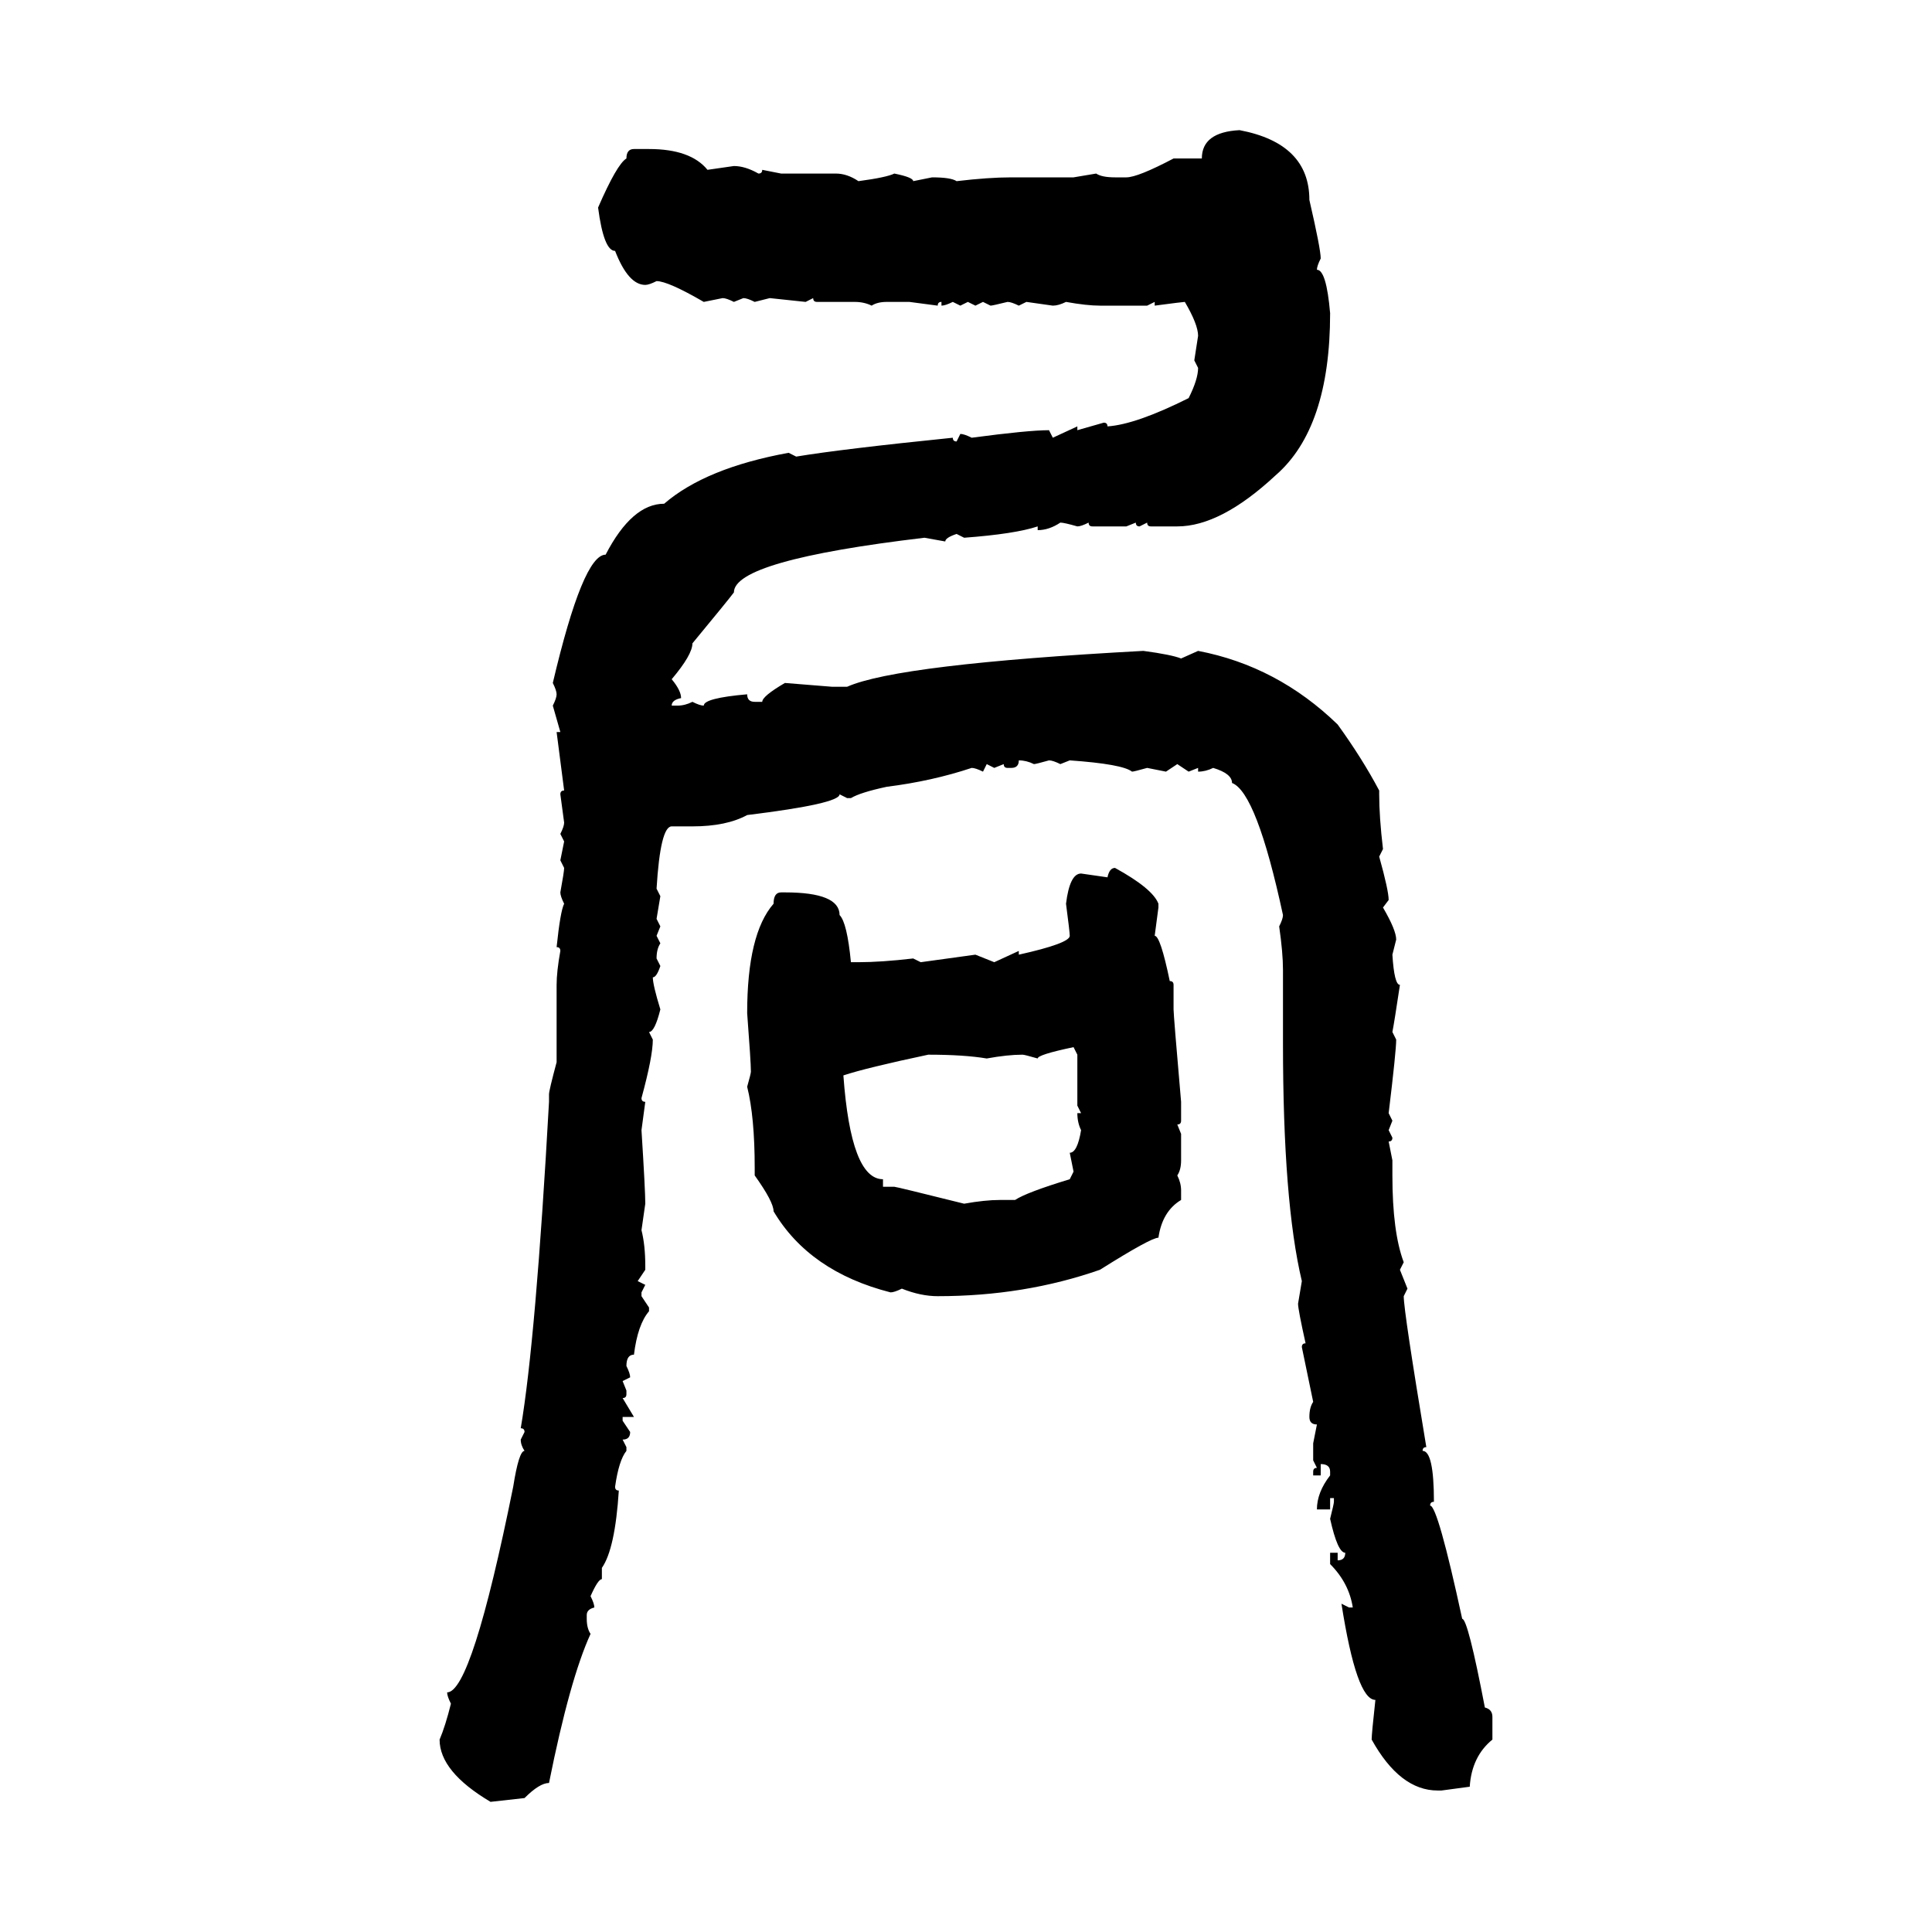 <svg xmlns="http://www.w3.org/2000/svg" xmlns:xlink="http://www.w3.org/1999/xlink" width="300" height="300"><path d="M192.48 20.21L192.48 20.21Q203.32 22.27 203.32 31.05L203.32 31.05Q205.08 38.67 205.08 40.14L205.08 40.14Q204.49 41.31 204.49 41.89L204.49 41.89Q205.96 41.89 206.54 48.63L206.54 48.63Q206.54 66.50 198.05 73.83L198.05 73.83Q189.55 81.74 182.81 81.74L182.81 81.74L178.71 81.74Q178.13 81.74 178.13 81.15L178.13 81.15L176.95 81.74Q176.37 81.74 176.37 81.15L176.37 81.15L174.90 81.74L169.63 81.74Q169.04 81.74 169.04 81.15L169.04 81.15Q167.87 81.74 167.29 81.74L167.29 81.74Q165.23 81.15 164.65 81.15L164.65 81.15Q162.89 82.32 161.13 82.32L161.13 82.32L161.13 81.74Q157.62 82.91 149.71 83.50L149.71 83.50L148.54 82.91Q146.78 83.50 146.78 84.08L146.78 84.08L143.55 83.50Q113.96 87.01 113.96 91.99L113.96 91.99Q113.09 93.16 107.52 99.90L107.52 99.90Q107.52 101.66 104.30 105.47L104.30 105.47Q105.76 107.23 105.76 108.40L105.76 108.40Q104.30 108.69 104.30 109.57L104.30 109.57L105.18 109.57Q106.35 109.57 107.52 108.98L107.52 108.98Q108.69 109.57 109.28 109.57L109.28 109.57Q109.28 108.40 116.02 107.81L116.02 107.81Q116.02 108.98 117.19 108.98L117.19 108.98L118.36 108.98Q118.36 108.11 121.88 106.05L121.88 106.05L129.20 106.64L131.54 106.64Q139.45 103.13 177.54 101.07L177.54 101.07Q181.93 101.66 183.40 102.25L183.40 102.25L186.04 101.07Q198.34 103.42 207.71 112.50L207.71 112.50Q211.52 117.77 214.16 122.75L214.16 122.75L214.16 123.34Q214.16 126.86 214.75 131.84L214.75 131.84L214.16 133.01Q215.63 138.28 215.63 139.75L215.63 139.75L214.75 140.92Q216.80 144.43 216.80 145.90L216.80 145.90L216.21 148.24Q216.50 152.93 217.38 152.93L217.38 152.93Q216.50 158.79 216.21 160.25L216.21 160.25L216.80 161.43Q216.80 163.18 215.63 172.85L215.63 172.85L216.21 174.02L215.63 175.49L216.21 176.66Q216.21 177.25 215.63 177.25L215.63 177.25L216.21 180.18L216.21 182.52Q216.21 191.31 217.97 196.00L217.97 196.00L217.38 197.17L218.55 200.10L217.97 201.27Q217.97 203.61 221.48 224.71L221.48 224.71Q220.90 224.71 220.90 225.29L220.90 225.29Q222.66 225.29 222.66 233.20L222.66 233.20Q222.07 233.20 222.07 233.79L222.07 233.79Q223.24 233.79 227.05 251.37L227.05 251.37Q227.93 251.37 230.57 265.14L230.57 265.14Q231.74 265.43 231.74 266.60L231.74 266.60L231.74 270.12Q228.52 272.75 228.22 277.44L228.22 277.44L223.83 278.03L223.24 278.03Q217.38 278.03 212.99 270.12L212.99 270.12Q212.99 269.24 213.57 263.96L213.57 263.96Q210.64 263.96 208.30 249.02L208.30 249.02L209.47 249.61L210.06 249.61Q209.47 245.80 206.54 242.87L206.54 242.87L206.54 241.11L207.71 241.11L207.71 242.29Q208.89 242.29 208.89 241.11L208.89 241.11Q207.71 241.11 206.54 235.84L206.54 235.84Q207.13 233.50 207.13 233.20L207.13 233.20L207.13 232.62L206.54 232.62L206.54 234.38L204.49 234.38Q204.49 231.74 206.54 229.10L206.54 229.10L206.54 228.52Q206.54 227.34 205.08 227.34L205.08 227.34L205.08 229.10L203.91 229.10L203.91 228.52Q203.91 227.93 204.49 227.93L204.49 227.93L203.91 226.76L203.91 224.12L204.49 221.19Q203.32 221.19 203.32 220.02L203.32 220.02Q203.32 218.55 203.91 217.68L203.91 217.68L202.15 209.18Q202.15 208.59 202.73 208.59L202.73 208.59Q201.56 203.32 201.56 202.44L201.56 202.44L202.15 198.93Q199.22 186.62 199.22 162.01L199.22 162.01L199.22 150.59Q199.22 147.95 198.63 143.85L198.63 143.85Q199.22 142.68 199.22 142.09L199.22 142.09Q195.12 123.05 191.31 121.58L191.31 121.58Q191.31 120.12 188.38 119.24L188.38 119.24Q187.21 119.82 186.04 119.82L186.04 119.82L186.04 119.24L184.57 119.82L182.81 118.65L181.05 119.82L178.13 119.24Q176.07 119.82 175.78 119.82L175.78 119.82Q174.32 118.65 166.11 118.07L166.11 118.07L164.65 118.65Q163.48 118.07 162.89 118.07L162.89 118.07Q160.84 118.65 160.55 118.65L160.55 118.65Q159.38 118.07 158.20 118.07L158.20 118.07Q158.20 119.24 157.03 119.24L157.03 119.24L156.45 119.24Q155.86 119.24 155.86 118.65L155.86 118.65L154.39 119.24L153.22 118.65L152.64 119.82Q151.46 119.24 150.88 119.24L150.88 119.24Q144.73 121.29 137.70 122.17L137.70 122.17Q133.59 123.05 132.13 123.93L132.13 123.93L131.54 123.93L130.37 123.34Q130.37 124.80 116.02 126.56L116.02 126.56Q112.79 128.32 107.52 128.32L107.52 128.32L104.30 128.32Q102.54 128.32 101.95 137.99L101.95 137.99L102.54 139.16L101.95 142.68L102.54 143.85L101.95 145.31L102.54 146.48Q101.95 147.36 101.95 148.83L101.95 148.83L102.54 150Q101.95 151.76 101.37 151.76L101.37 151.76Q101.37 152.93 102.54 156.74L102.54 156.74Q101.66 160.25 100.78 160.25L100.78 160.25L101.37 161.43Q101.37 164.06 99.61 170.51L99.61 170.51Q99.61 171.09 100.20 171.09L100.20 171.09L99.61 175.49Q100.20 184.86 100.20 186.91L100.20 186.91L99.61 191.02Q100.20 193.36 100.20 196.58L100.20 196.58L100.20 197.17L99.02 198.93L100.20 199.51L99.61 200.68L99.61 201.27L100.78 203.03L100.78 203.61Q99.02 205.66 98.44 210.35L98.44 210.35Q97.27 210.35 97.27 212.11L97.27 212.11Q97.85 213.28 97.85 213.87L97.85 213.87L96.68 214.45L97.27 215.92L97.27 216.50Q97.27 217.09 96.68 217.09L96.68 217.09L98.44 220.02L96.68 220.02L96.68 220.61L97.85 222.36Q97.85 223.54 96.68 223.54L96.68 223.54L97.27 224.71L97.27 225.29Q96.09 226.76 95.51 230.86L95.51 230.86Q95.51 231.45 96.09 231.45L96.09 231.45Q95.51 240.53 93.46 243.46L93.46 243.46L93.46 245.21Q92.87 245.21 91.70 247.85L91.70 247.85Q92.29 249.02 92.29 249.61L92.29 249.61Q91.11 249.90 91.11 250.78L91.11 250.78L91.11 251.37Q91.11 252.83 91.70 253.71L91.70 253.71Q88.48 260.74 85.25 276.86L85.25 276.86Q83.79 276.86 81.45 279.20L81.45 279.20L76.17 279.79Q68.26 275.10 68.26 270.12L68.26 270.12Q69.14 268.07 70.02 264.55L70.02 264.55Q69.43 263.38 69.43 262.79L69.43 262.79Q73.24 262.79 79.69 230.86L79.69 230.86Q80.57 225.29 81.45 225.29L81.45 225.29Q80.86 224.41 80.86 223.54L80.86 223.54L81.45 222.36Q81.45 221.78 80.86 221.78L80.86 221.78Q83.20 208.01 85.25 171.09L85.25 171.09L85.25 169.92Q85.25 169.34 86.43 164.94L86.43 164.94L86.43 152.93Q86.43 150.88 87.01 147.66L87.01 147.66Q87.01 147.07 86.43 147.07L86.43 147.07Q87.01 141.50 87.60 140.33L87.60 140.33Q87.01 139.16 87.01 138.57L87.01 138.57Q87.60 135.35 87.60 134.77L87.60 134.77L87.01 133.59L87.60 130.66L87.01 129.49Q87.60 128.32 87.60 127.73L87.60 127.73L87.01 123.34Q87.01 122.75 87.60 122.75L87.60 122.75L86.43 113.67L87.01 113.67L85.84 109.57Q86.43 108.40 86.43 107.81L86.43 107.81Q86.43 107.23 85.84 106.05L85.84 106.05Q90.53 86.13 94.04 86.13L94.04 86.13Q98.14 78.22 103.13 78.22L103.13 78.22Q109.57 72.66 122.46 70.31L122.46 70.31L123.63 70.90Q130.66 69.73 147.95 67.97L147.95 67.97Q147.95 68.55 148.54 68.55L148.54 68.55L149.12 67.38Q149.71 67.38 150.88 67.97L150.88 67.97Q159.67 66.80 162.89 66.80L162.89 66.80L163.48 67.97L167.29 66.21L167.29 66.80L171.39 65.63Q171.97 65.63 171.97 66.21L171.97 66.21Q176.37 65.92 184.57 61.82L184.57 61.82Q186.04 58.89 186.04 57.13L186.04 57.13L185.45 55.96L186.04 52.15Q186.04 50.39 183.98 46.88L183.98 46.88Q183.69 46.88 179.30 47.46L179.30 47.46L179.30 46.88L178.13 47.46L170.80 47.46Q168.75 47.46 165.53 46.88L165.53 46.88Q164.36 47.46 163.48 47.46L163.48 47.46L159.38 46.88L158.20 47.46Q157.03 46.88 156.45 46.88L156.45 46.88Q154.10 47.46 153.81 47.46L153.81 47.46L152.64 46.88L151.46 47.46L150.29 46.88L149.12 47.46L147.95 46.88Q146.78 47.46 146.19 47.46L146.19 47.46L146.19 46.88Q145.61 46.88 145.61 47.46L145.61 47.46L141.21 46.88L137.70 46.88Q136.23 46.88 135.35 47.46L135.35 47.46Q134.18 46.88 132.71 46.88L132.71 46.88L126.86 46.88Q126.27 46.88 126.27 46.29L126.27 46.29L125.10 46.88L119.53 46.29L117.19 46.88Q116.02 46.29 115.43 46.29L115.43 46.29L113.96 46.88Q112.79 46.29 112.21 46.29L112.21 46.29L109.28 46.88Q103.71 43.65 101.95 43.65L101.95 43.65Q100.78 44.24 100.20 44.24L100.20 44.24Q97.56 44.24 95.51 38.96L95.51 38.96Q93.75 38.96 92.87 32.23L92.87 32.23Q95.80 25.49 97.27 24.61L97.27 24.61Q97.27 23.14 98.44 23.14L98.44 23.14L100.78 23.14Q107.23 23.14 109.86 26.37L109.86 26.37L113.96 25.78Q115.72 25.78 117.77 26.95L117.77 26.95Q118.36 26.95 118.36 26.37L118.36 26.37L121.29 26.95L129.79 26.95Q131.54 26.95 133.30 28.13L133.30 28.13Q137.70 27.54 138.87 26.95L138.87 26.95Q141.80 27.54 141.80 28.13L141.80 28.13L144.73 27.54Q147.66 27.54 148.54 28.13L148.54 28.13Q153.52 27.54 157.03 27.54L157.03 27.54L166.70 27.54L170.21 26.95Q171.09 27.54 173.14 27.54L173.14 27.54L174.90 27.54Q176.66 27.54 182.23 24.61L182.23 24.61L186.62 24.61Q186.62 20.51 192.48 20.21ZM173.14 134.77L173.14 134.77Q179.00 137.99 179.88 140.33L179.88 140.33L179.88 140.92L179.30 145.31Q180.18 145.31 181.64 152.34L181.64 152.34Q182.23 152.34 182.23 152.93L182.23 152.93L182.23 156.74Q182.23 157.62 183.40 171.09L183.40 171.09L183.40 174.02Q183.40 174.61 182.81 174.61L182.81 174.61L183.40 176.07L183.40 180.18Q183.40 181.64 182.81 182.52L182.81 182.52Q183.40 183.69 183.40 184.86L183.40 184.86L183.40 186.33Q180.47 188.09 179.88 192.19L179.88 192.19Q178.71 192.19 170.80 197.17L170.80 197.17Q159.08 201.27 145.61 201.27L145.61 201.27Q142.97 201.27 140.04 200.10L140.04 200.10Q138.87 200.68 138.28 200.68L138.28 200.68Q125.68 197.46 120.12 188.09L120.12 188.09Q120.12 186.62 117.19 182.52L117.19 182.52L117.19 181.35Q117.19 173.44 116.02 168.75L116.02 168.75Q116.60 166.70 116.60 166.41L116.60 166.41Q116.60 164.94 116.02 157.32L116.02 157.32Q116.02 145.02 120.12 140.33L120.12 140.33Q120.12 138.57 121.29 138.57L121.29 138.57L121.88 138.57Q130.37 138.57 130.37 142.09L130.37 142.09Q131.54 143.26 132.13 149.41L132.13 149.41L133.30 149.41Q136.82 149.41 141.80 148.83L141.80 148.83L142.97 149.41L151.46 148.24L154.39 149.41L158.20 147.66L158.20 148.24Q166.11 146.48 166.11 145.31L166.11 145.31Q166.11 144.73 165.53 140.33L165.53 140.33Q166.11 135.64 167.87 135.64L167.87 135.64L171.97 136.23Q172.27 134.77 173.14 134.77ZM161.13 164.36L161.13 164.36Q159.08 163.77 158.79 163.77L158.79 163.77Q156.45 163.77 153.22 164.36L153.22 164.36Q149.71 163.77 144.14 163.77L144.14 163.77Q134.47 165.82 130.96 166.99L130.96 166.99Q132.13 183.11 137.11 183.11L137.11 183.11L137.11 184.28L138.87 184.28Q139.16 184.28 149.71 186.91L149.71 186.91Q152.93 186.33 155.27 186.33L155.27 186.33L157.62 186.33Q159.38 185.16 166.11 183.11L166.11 183.11L166.70 181.93L166.11 179.00Q167.29 179.00 167.87 175.49L167.87 175.49Q167.29 174.32 167.29 172.85L167.29 172.85L167.87 172.85L167.29 171.68L167.29 163.77L166.70 162.60Q161.13 163.77 161.13 164.36Z"/></svg>